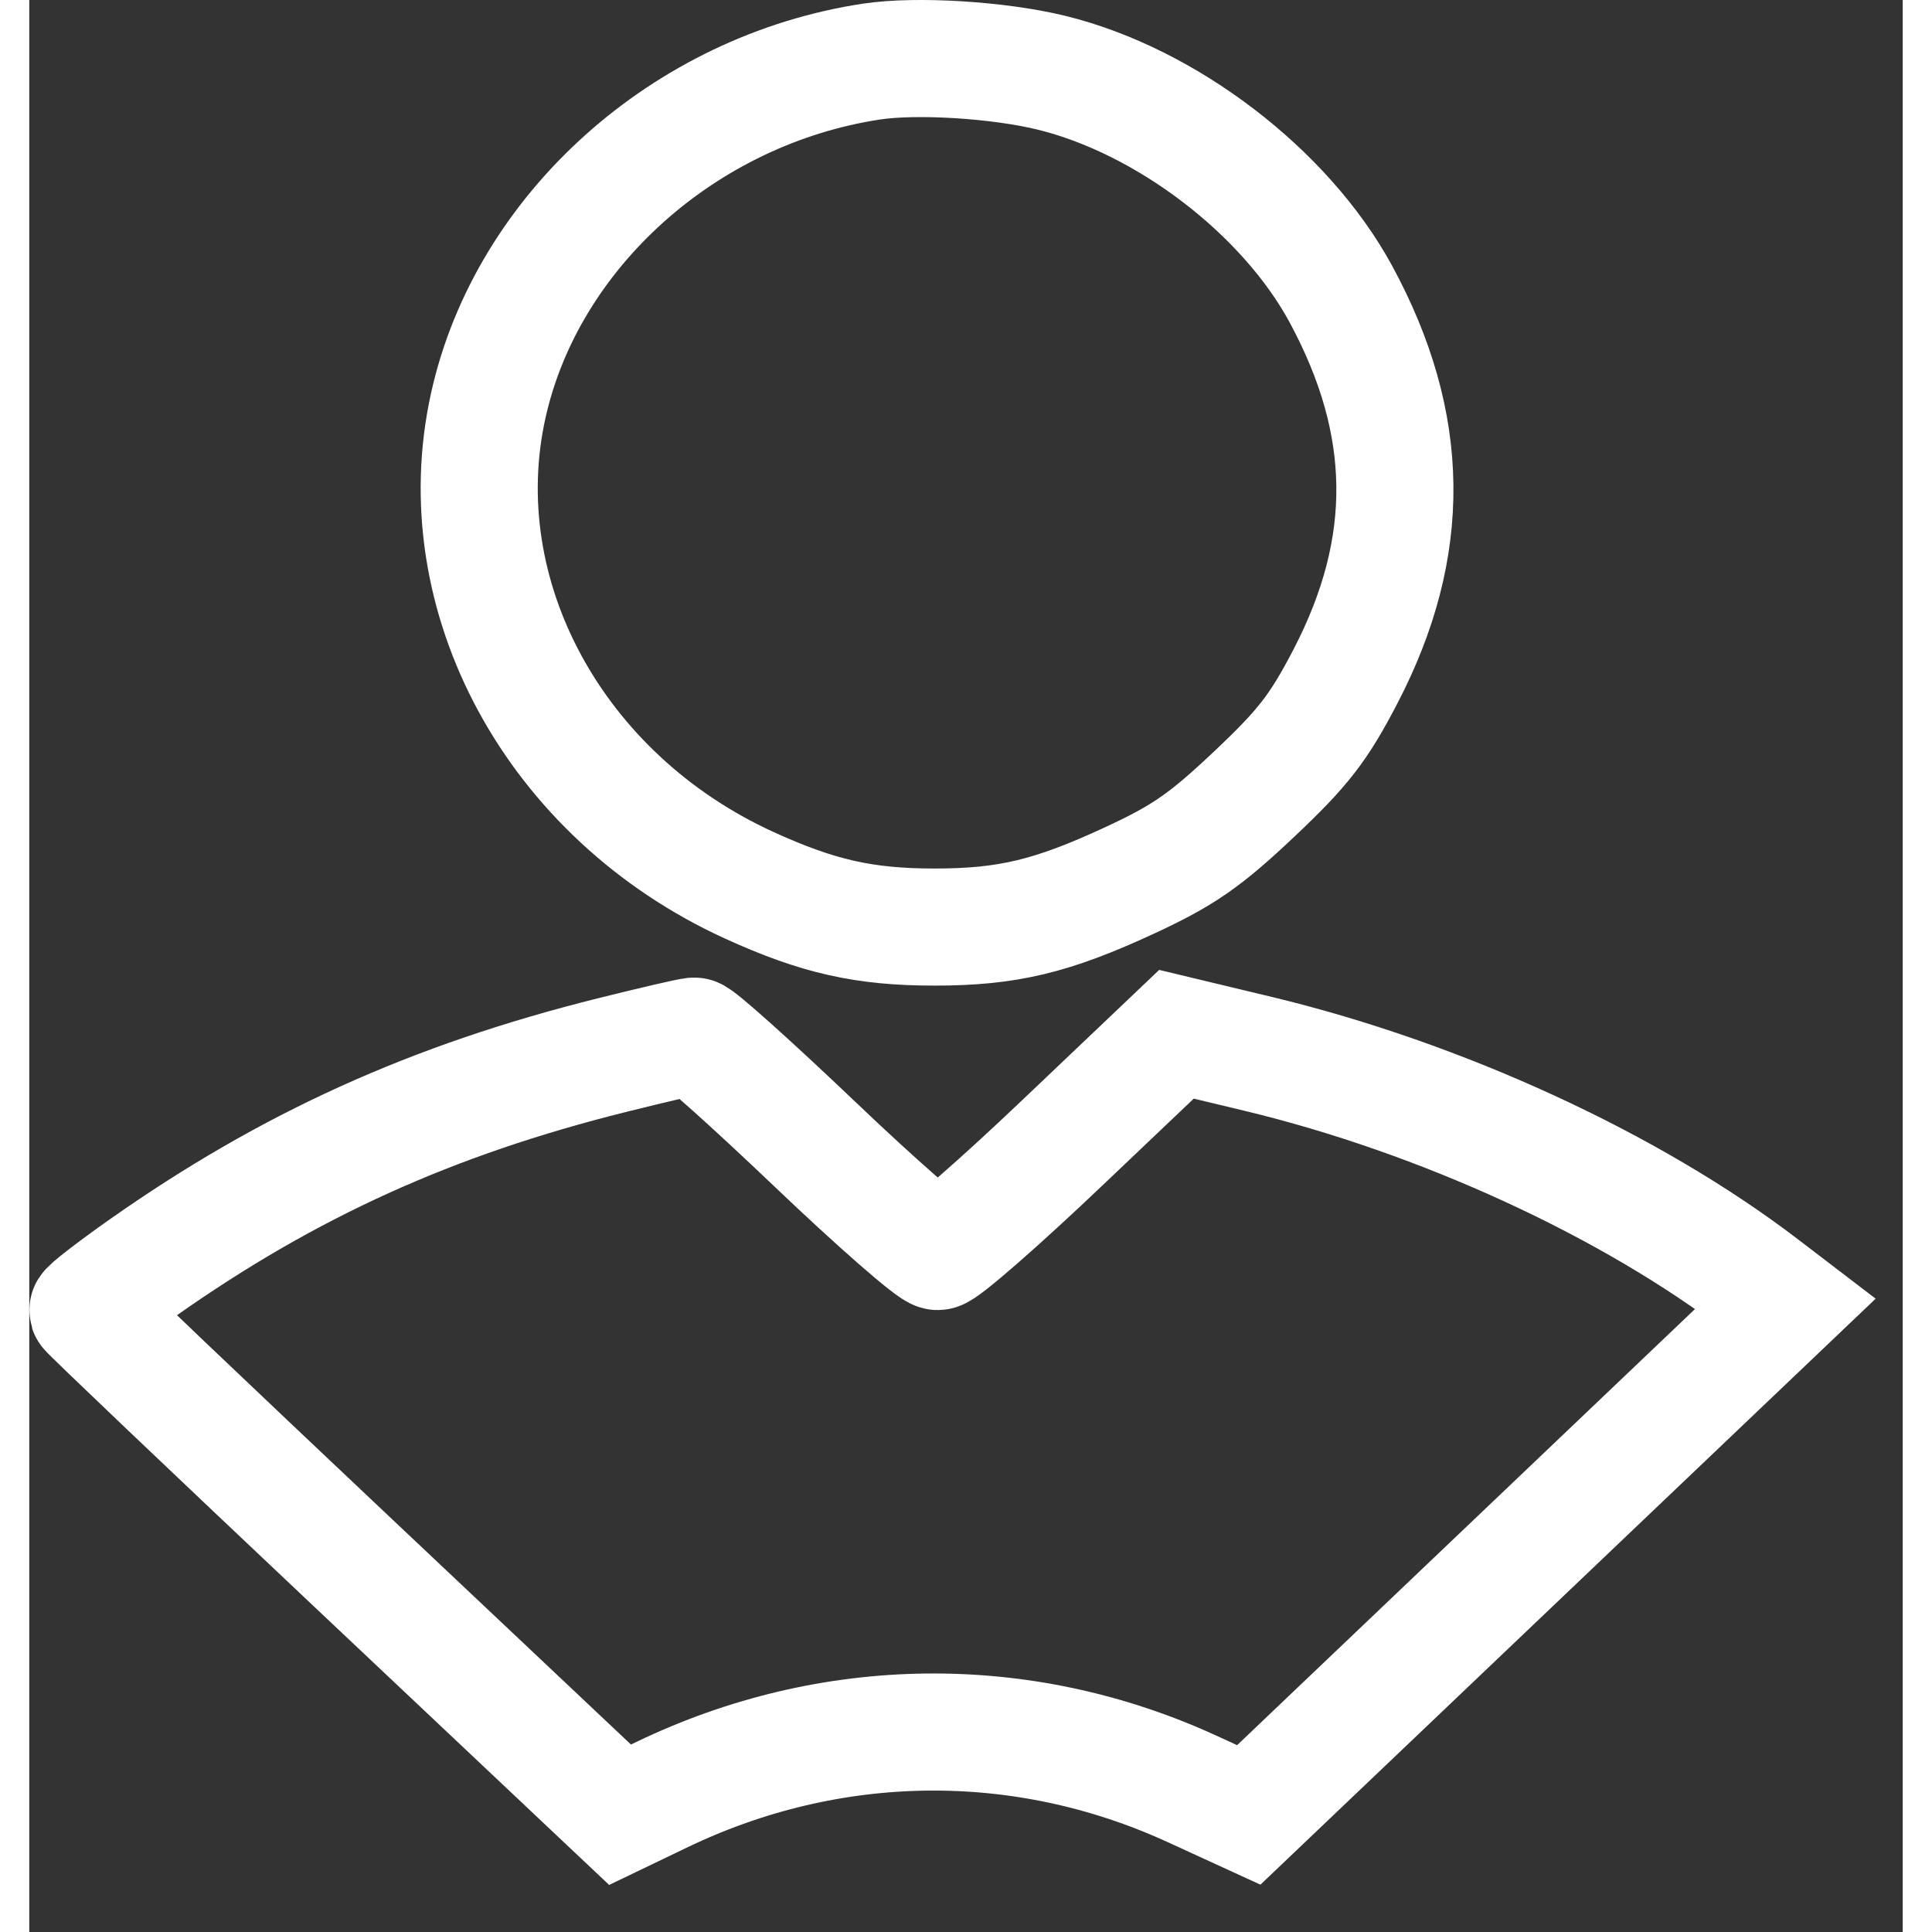 <svg width="30" height="30" viewBox="0 0 32 33" fill="none" xmlns="http://www.w3.org/2000/svg">
<rect x="0" y="0" width="32" height="33" fill="#333333" stroke="none"/>
<path fill-rule="evenodd" clip-rule="evenodd" d="M14.392 1.051C11.195 1.532 8.503 3.944 7.841 6.922C7.116 10.179 8.977 13.603 12.295 15.12C13.466 15.655 14.262 15.835 15.461 15.835C16.71 15.835 17.469 15.653 18.797 15.037C19.713 14.612 20.082 14.357 20.918 13.568C21.761 12.773 22.023 12.435 22.482 11.552C23.633 9.338 23.607 7.245 22.402 5.021C21.454 3.275 19.419 1.72 17.454 1.241C16.556 1.022 15.162 0.936 14.392 1.051ZM9.95 18.023C6.884 18.788 4.436 19.897 1.949 21.646C1.418 22.02 0.991 22.351 1 22.381C1.01 22.412 3.059 24.363 5.554 26.717L10.091 30.997L10.809 30.652C13.695 29.265 16.957 29.228 19.846 30.549L20.83 31L25.415 26.633L30 22.266L29.601 21.961C27.349 20.24 24.11 18.75 20.987 18L19.595 17.666L17.644 19.521C16.571 20.542 15.614 21.377 15.517 21.377C15.42 21.377 14.471 20.548 13.409 19.534C12.346 18.521 11.423 17.694 11.358 17.697C11.293 17.699 10.659 17.846 9.95 18.023Z" stroke="white" stroke-width="2"/>
</svg>
